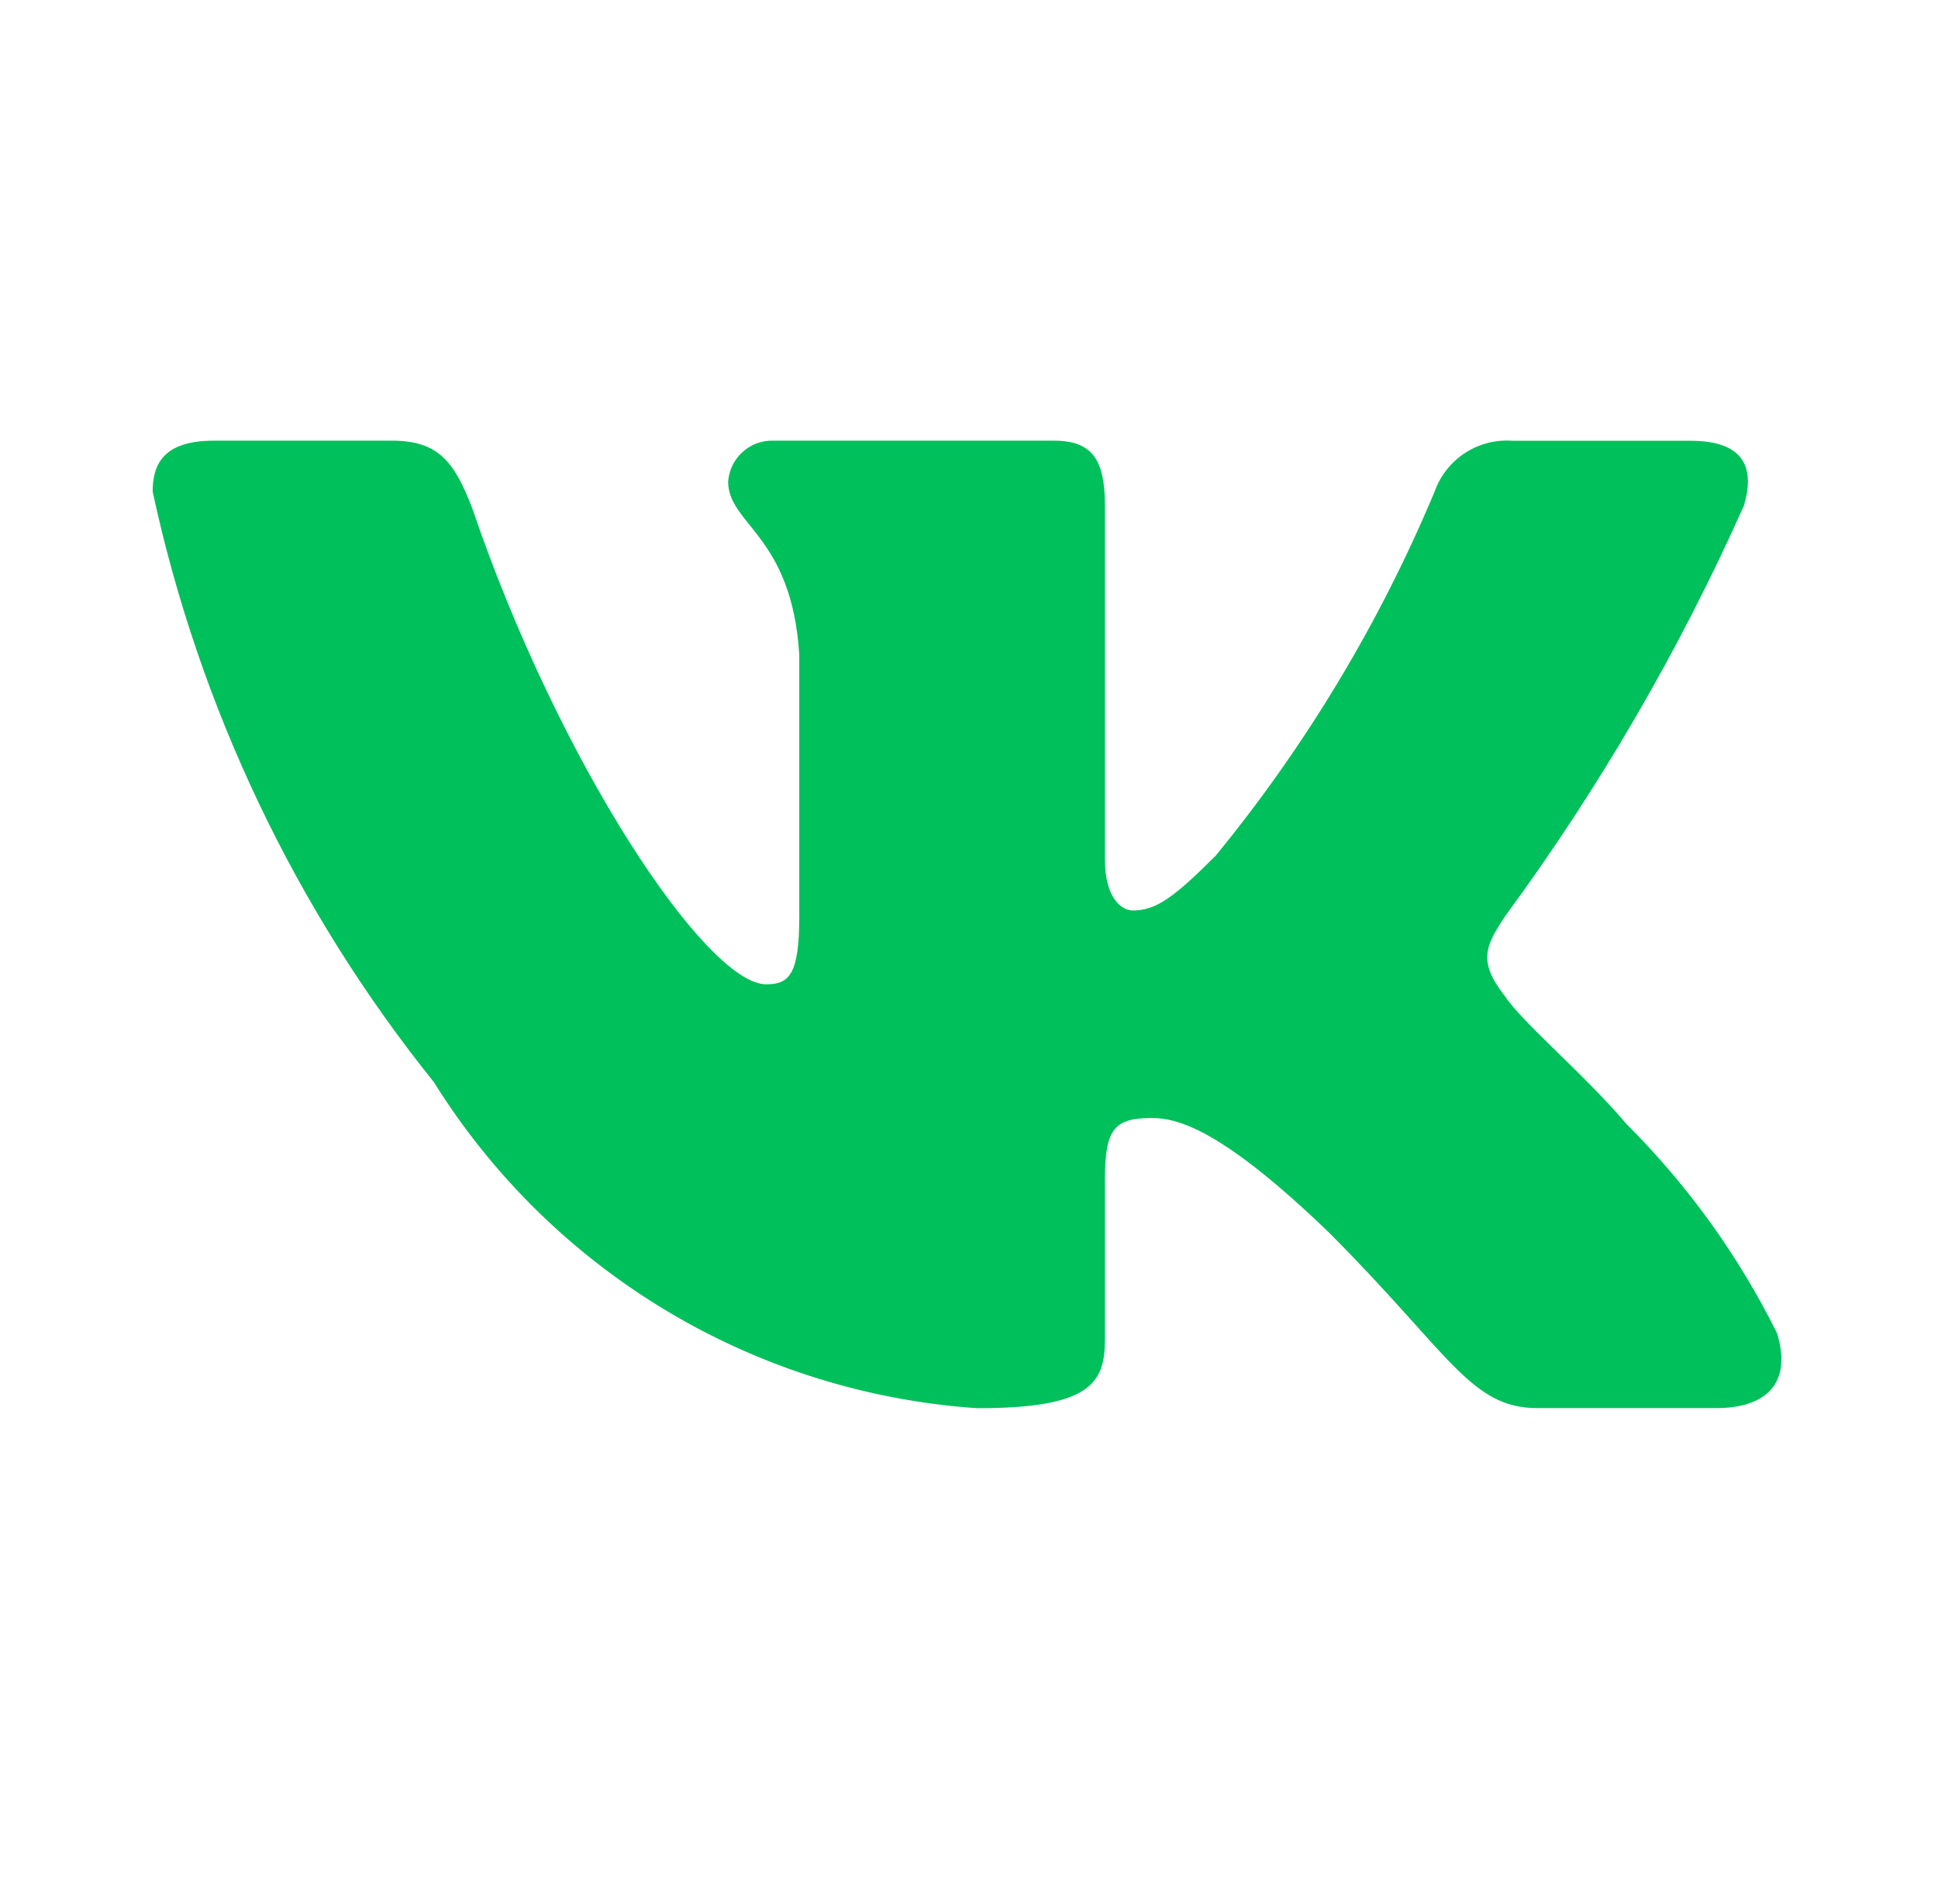 <svg width="57" height="56" viewBox="0 0 57 56" fill="none" xmlns="http://www.w3.org/2000/svg">
<g clip-path="url(#clip0_2402_51712)">
<path d="M50.469 41.413H45.224C43.241 41.413 42.643 39.807 39.087 36.249C35.98 33.254 34.667 32.881 33.881 32.881C32.794 32.881 32.498 33.18 32.498 34.676V39.393C32.498 40.669 32.084 41.416 28.751 41.416C25.518 41.198 22.382 40.216 19.603 38.55C16.824 36.883 14.48 34.581 12.765 31.831C8.694 26.762 5.861 20.814 4.49 14.459C4.49 13.673 4.789 12.96 6.288 12.96H11.528C12.875 12.96 13.36 13.56 13.889 14.946C16.433 22.435 20.775 28.949 22.538 28.949C23.214 28.949 23.508 28.65 23.508 26.965V19.251C23.285 15.732 21.416 15.436 21.416 14.162C21.44 13.826 21.594 13.513 21.845 13.289C22.096 13.064 22.425 12.946 22.761 12.96H30.999C32.125 12.96 32.498 13.521 32.498 14.868V25.28C32.498 26.404 32.98 26.777 33.32 26.777C33.996 26.777 34.516 26.404 35.754 25.168C38.409 21.928 40.578 18.32 42.195 14.457C42.359 13.992 42.672 13.595 43.084 13.325C43.496 13.055 43.986 12.928 44.477 12.963H49.72C51.292 12.963 51.625 13.749 51.292 14.87C49.385 19.142 47.025 23.196 44.254 26.965C43.689 27.827 43.464 28.275 44.254 29.287C44.774 30.073 46.612 31.608 47.847 33.068C49.644 34.86 51.136 36.934 52.264 39.205C52.715 40.666 51.966 41.413 50.469 41.413Z" fill="#00C05B"/>
</g>
<defs>
<clipPath id="clip0_2402_51712">
<rect width="48.468" height="28.903" fill="white" transform="translate(4.115 12.645)"/>
</clipPath>
</defs>
</svg>
